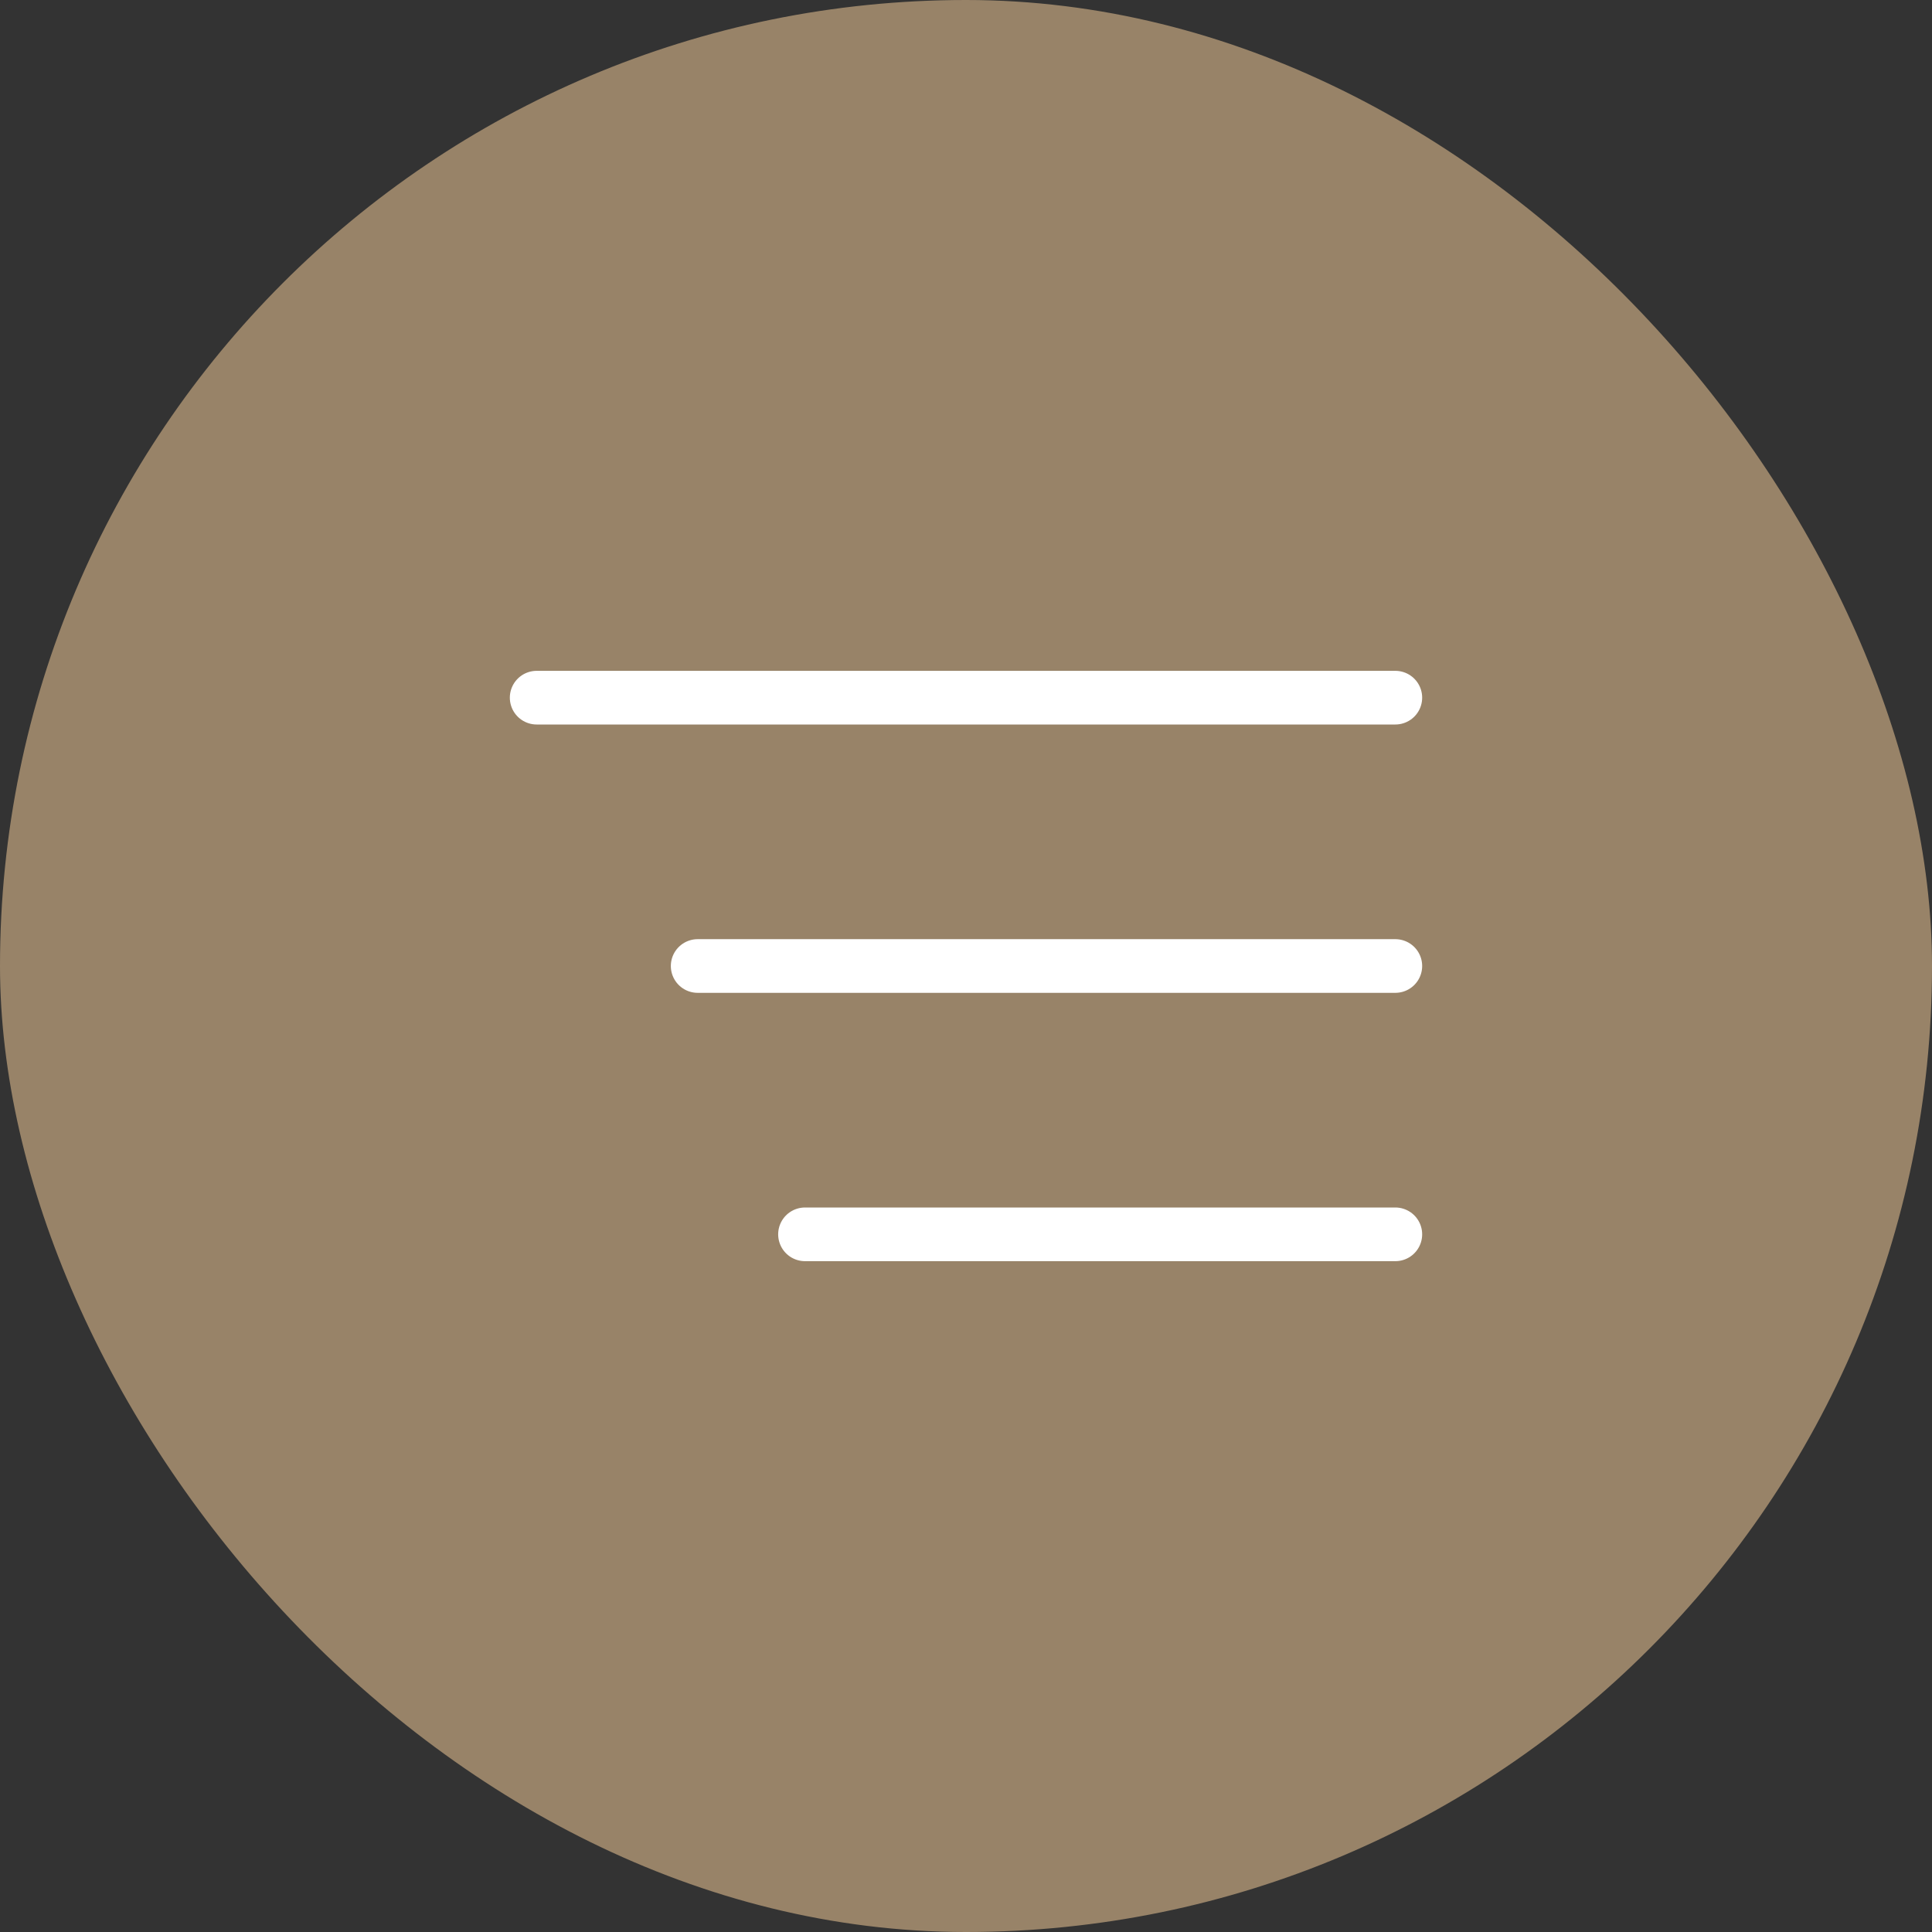 <?xml version="1.0" encoding="UTF-8"?> <svg xmlns="http://www.w3.org/2000/svg" width="36" height="36" viewBox="0 0 36 36" fill="none"><rect x="0" y="0" width="36" height="36" fill="#333333" stroke="none"/><rect width="36" height="36" rx="18" fill="#988368"></rect><path d="M10 13H26" stroke="white" stroke-linecap="round"></path><path d="M13 18L26 18" stroke="white" stroke-linecap="round"></path><path d="M15 23L26 23" stroke="white" stroke-linecap="round"></path></svg> 